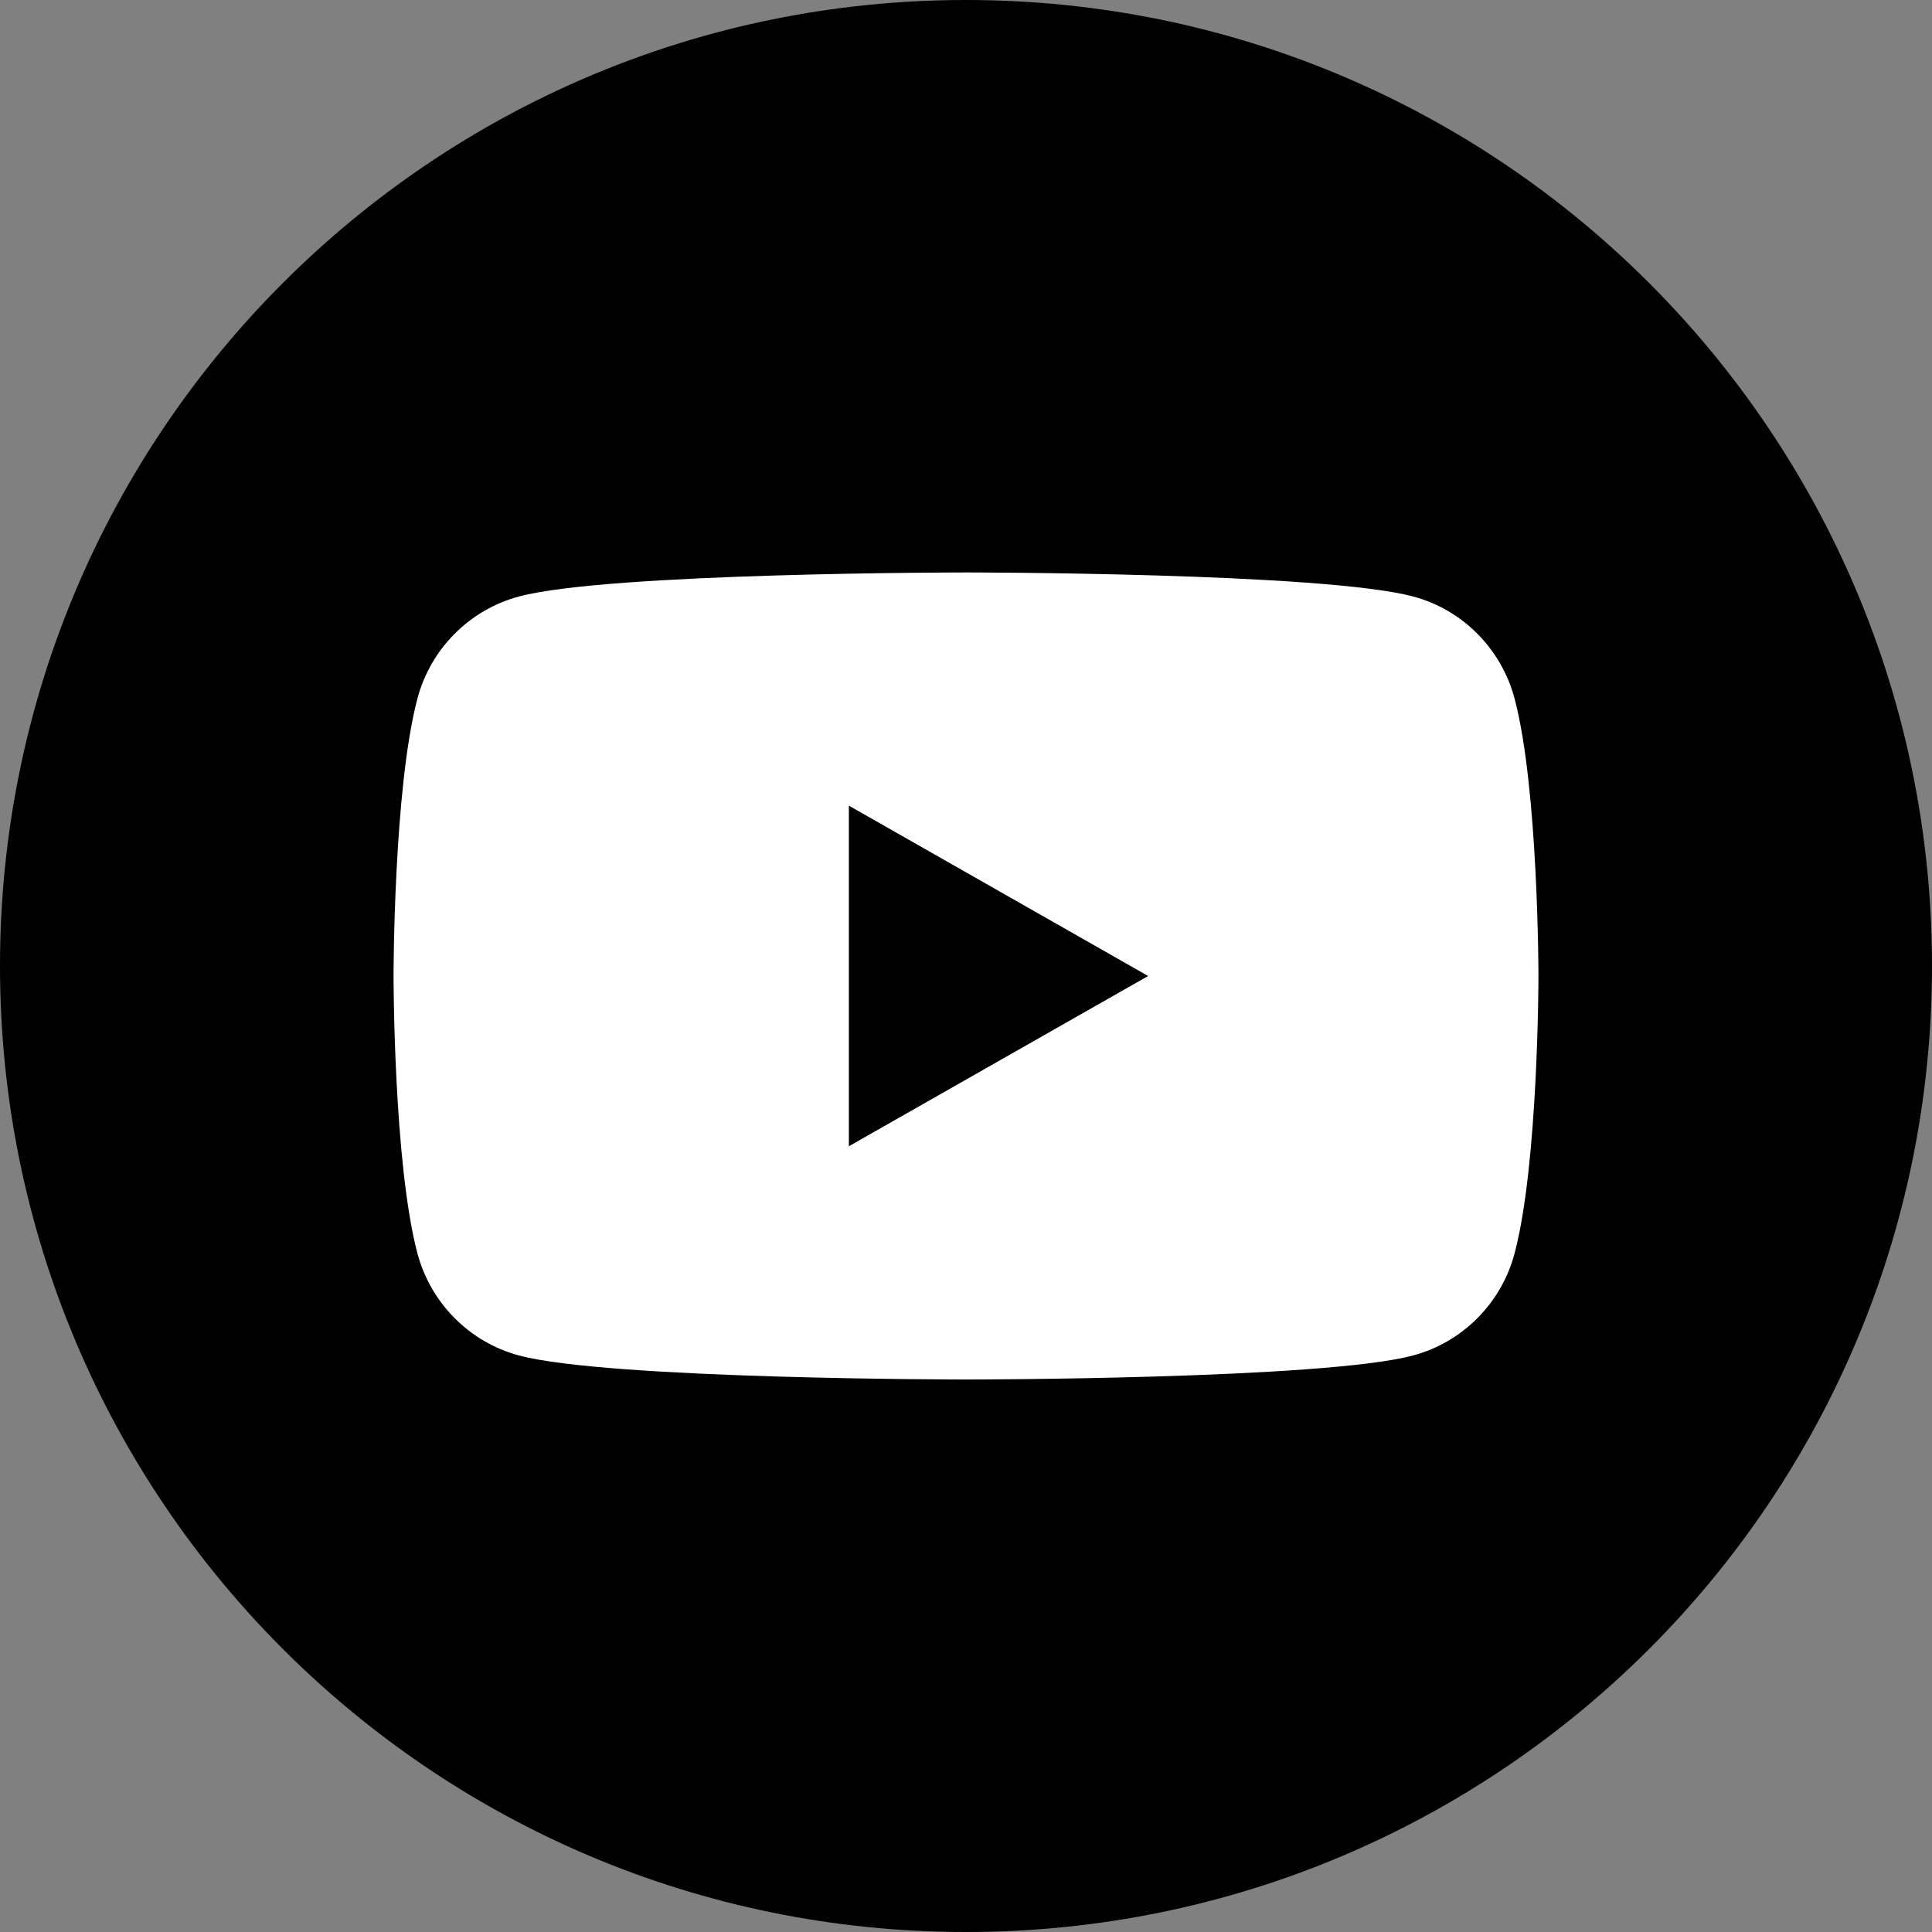 <svg width="40" height="40" viewBox="0 0 40 40" fill="none" xmlns="http://www.w3.org/2000/svg">
<rect x="0" y="0" width="40" height="40" fill="#808080" stroke="none"/>
<path d="M20 40C31.046 40 40 31.046 40 20C40 8.954 31.046 0 20 0C8.954 0 0 8.954 0 20C0 31.046 8.954 40 20 40Z" fill="black"/>
<path fill-rule="evenodd" clip-rule="evenodd" d="M29.262 12.351C30.282 12.624 31.084 13.434 31.357 14.461C31.852 16.322 31.852 20.206 31.852 20.206C31.852 20.206 31.852 24.091 31.357 25.952C31.085 26.979 30.282 27.787 29.262 28.062C27.412 28.561 20 28.561 20 28.561C20 28.561 12.588 28.561 10.739 28.062C9.719 27.787 8.917 26.979 8.643 25.952C8.148 24.091 8.148 20.206 8.148 20.206C8.148 20.206 8.148 16.322 8.643 14.461C8.915 13.434 9.719 12.626 10.739 12.351C12.587 11.852 20 11.852 20 11.852C20 11.852 27.412 11.852 29.262 12.351ZM23.771 20.207L17.575 23.732V16.68L23.771 20.207Z" fill="white"/>
</svg>
